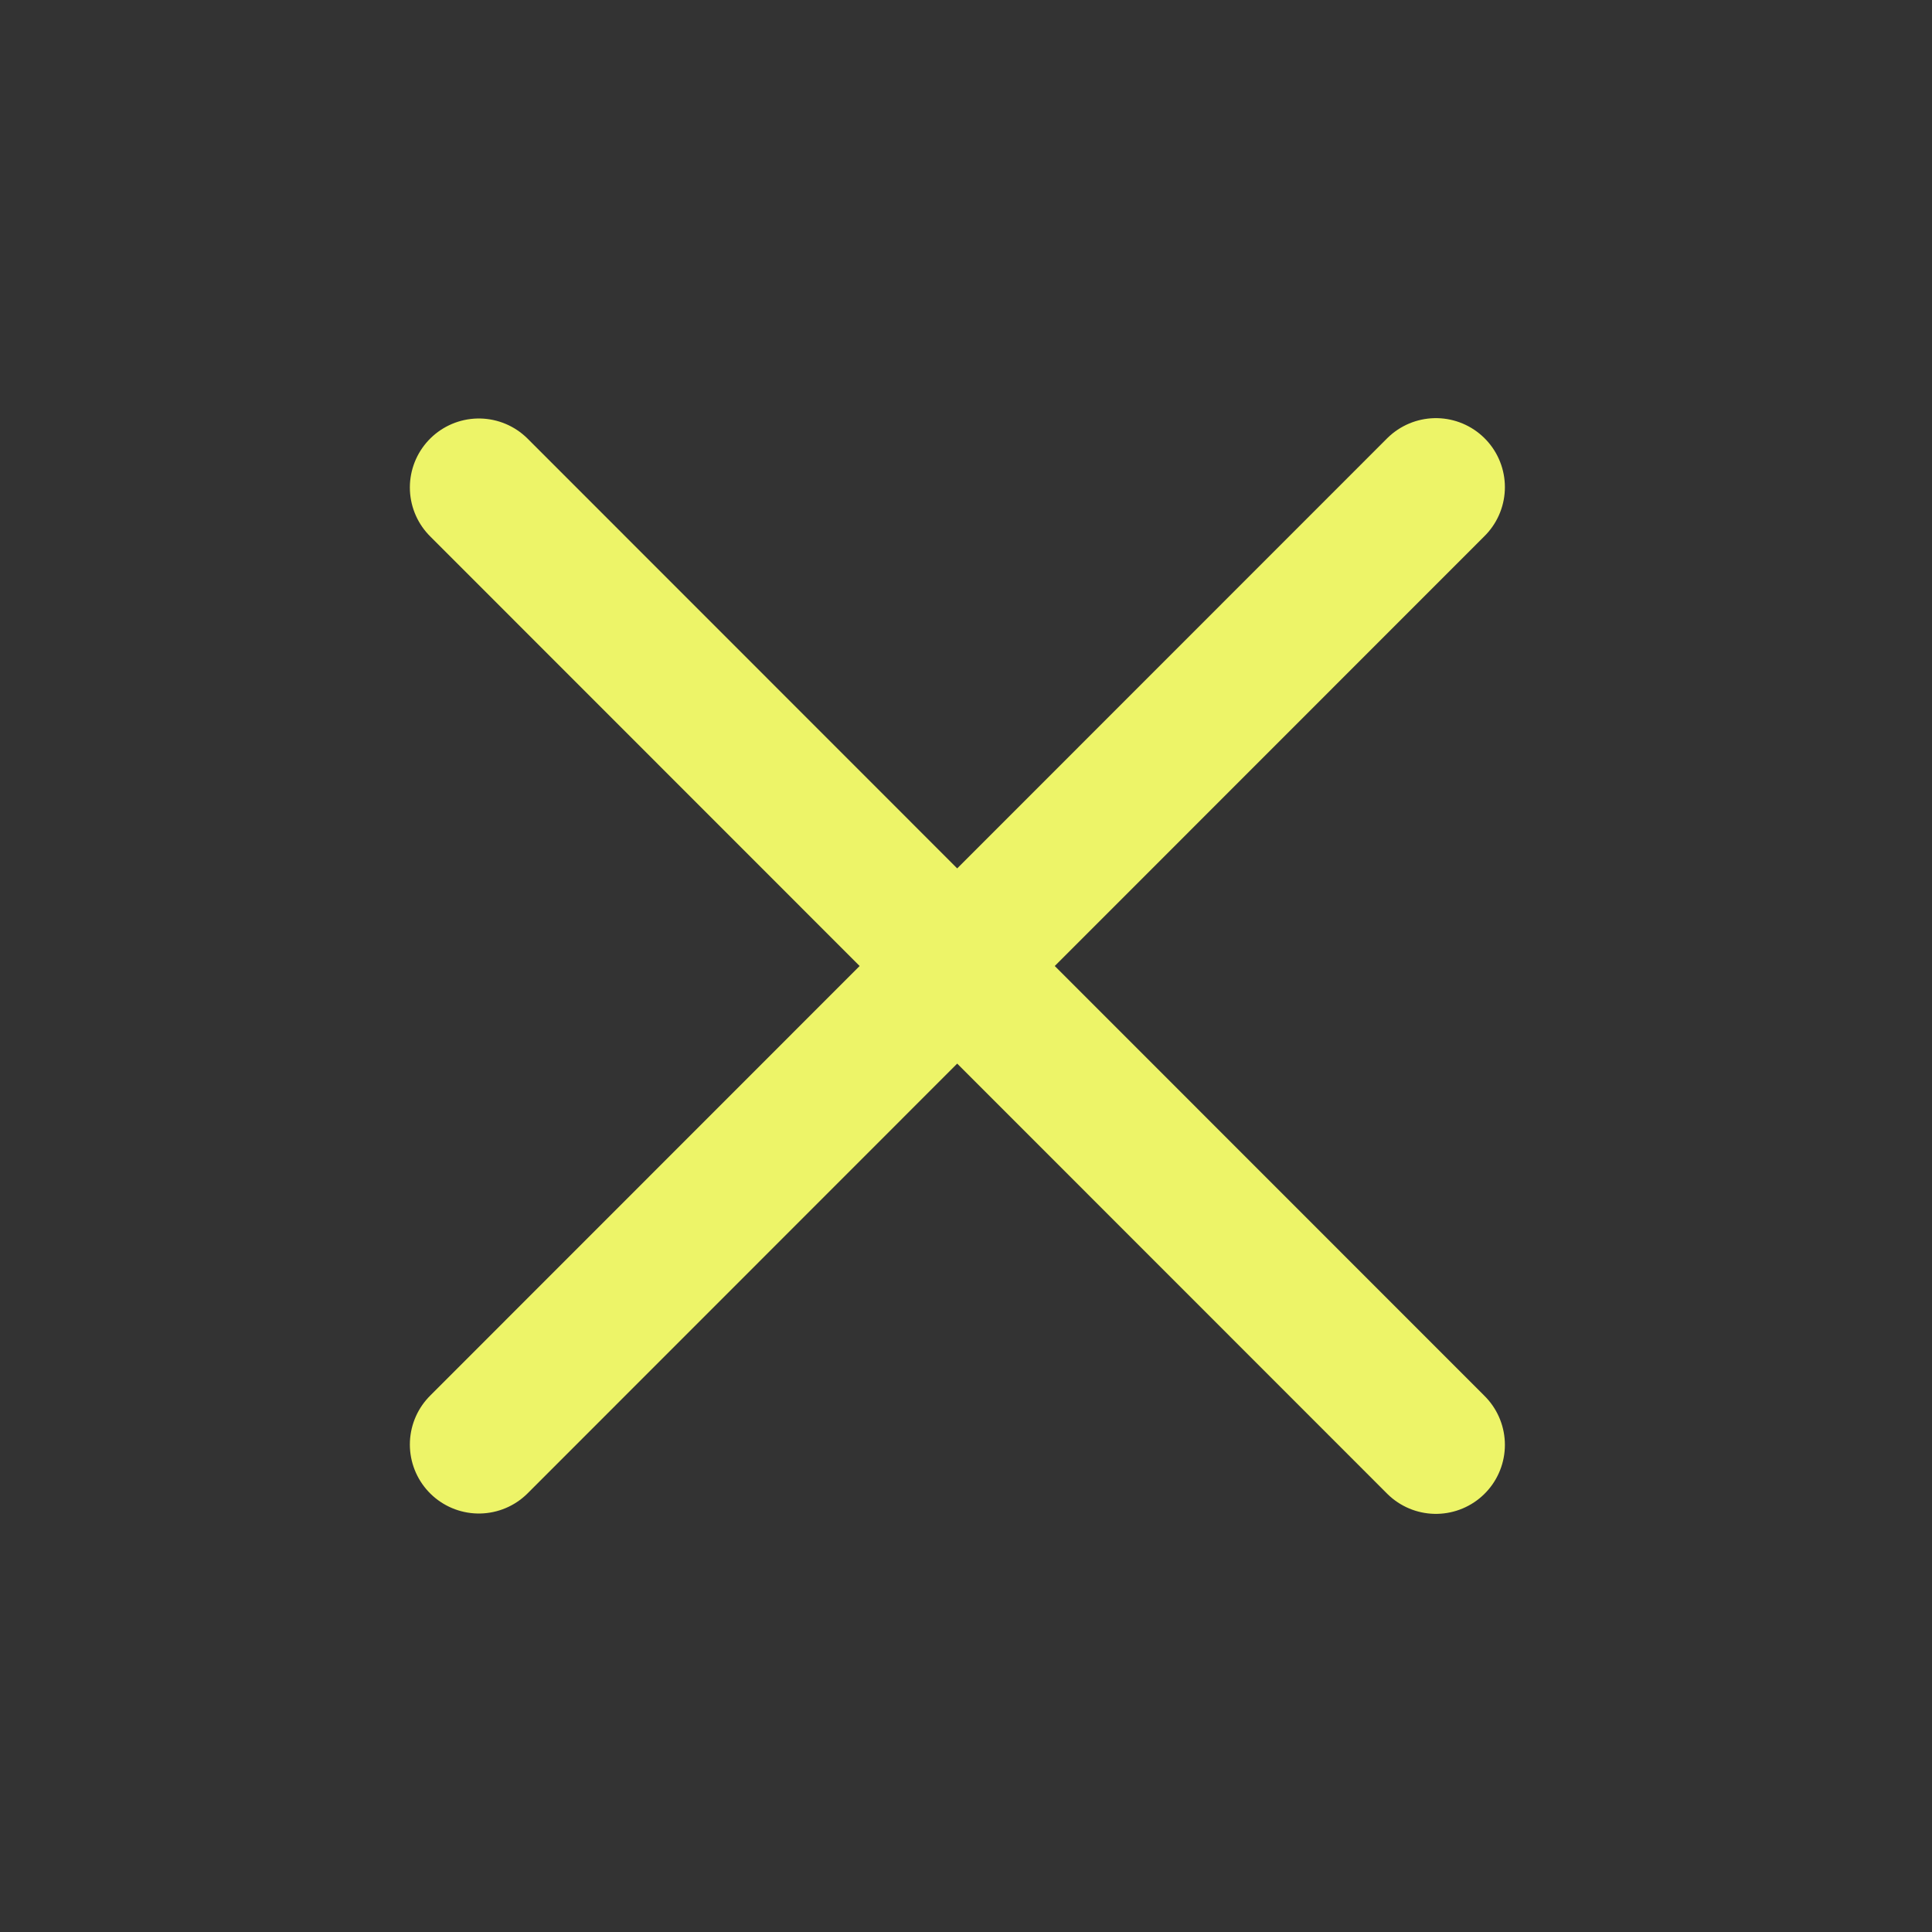 <svg xmlns="http://www.w3.org/2000/svg" width="56" height="56" fill="none"><rect width="100%" height="100%" fill="#333333" stroke="none"/><path stroke="#EDF468" stroke-linecap="round" stroke-linejoin="round" stroke-miterlimit="10" stroke-width="4" d="m13.88 14.13 27.74 27.75M13.88 41.87l27.74-27.75"/></svg>
